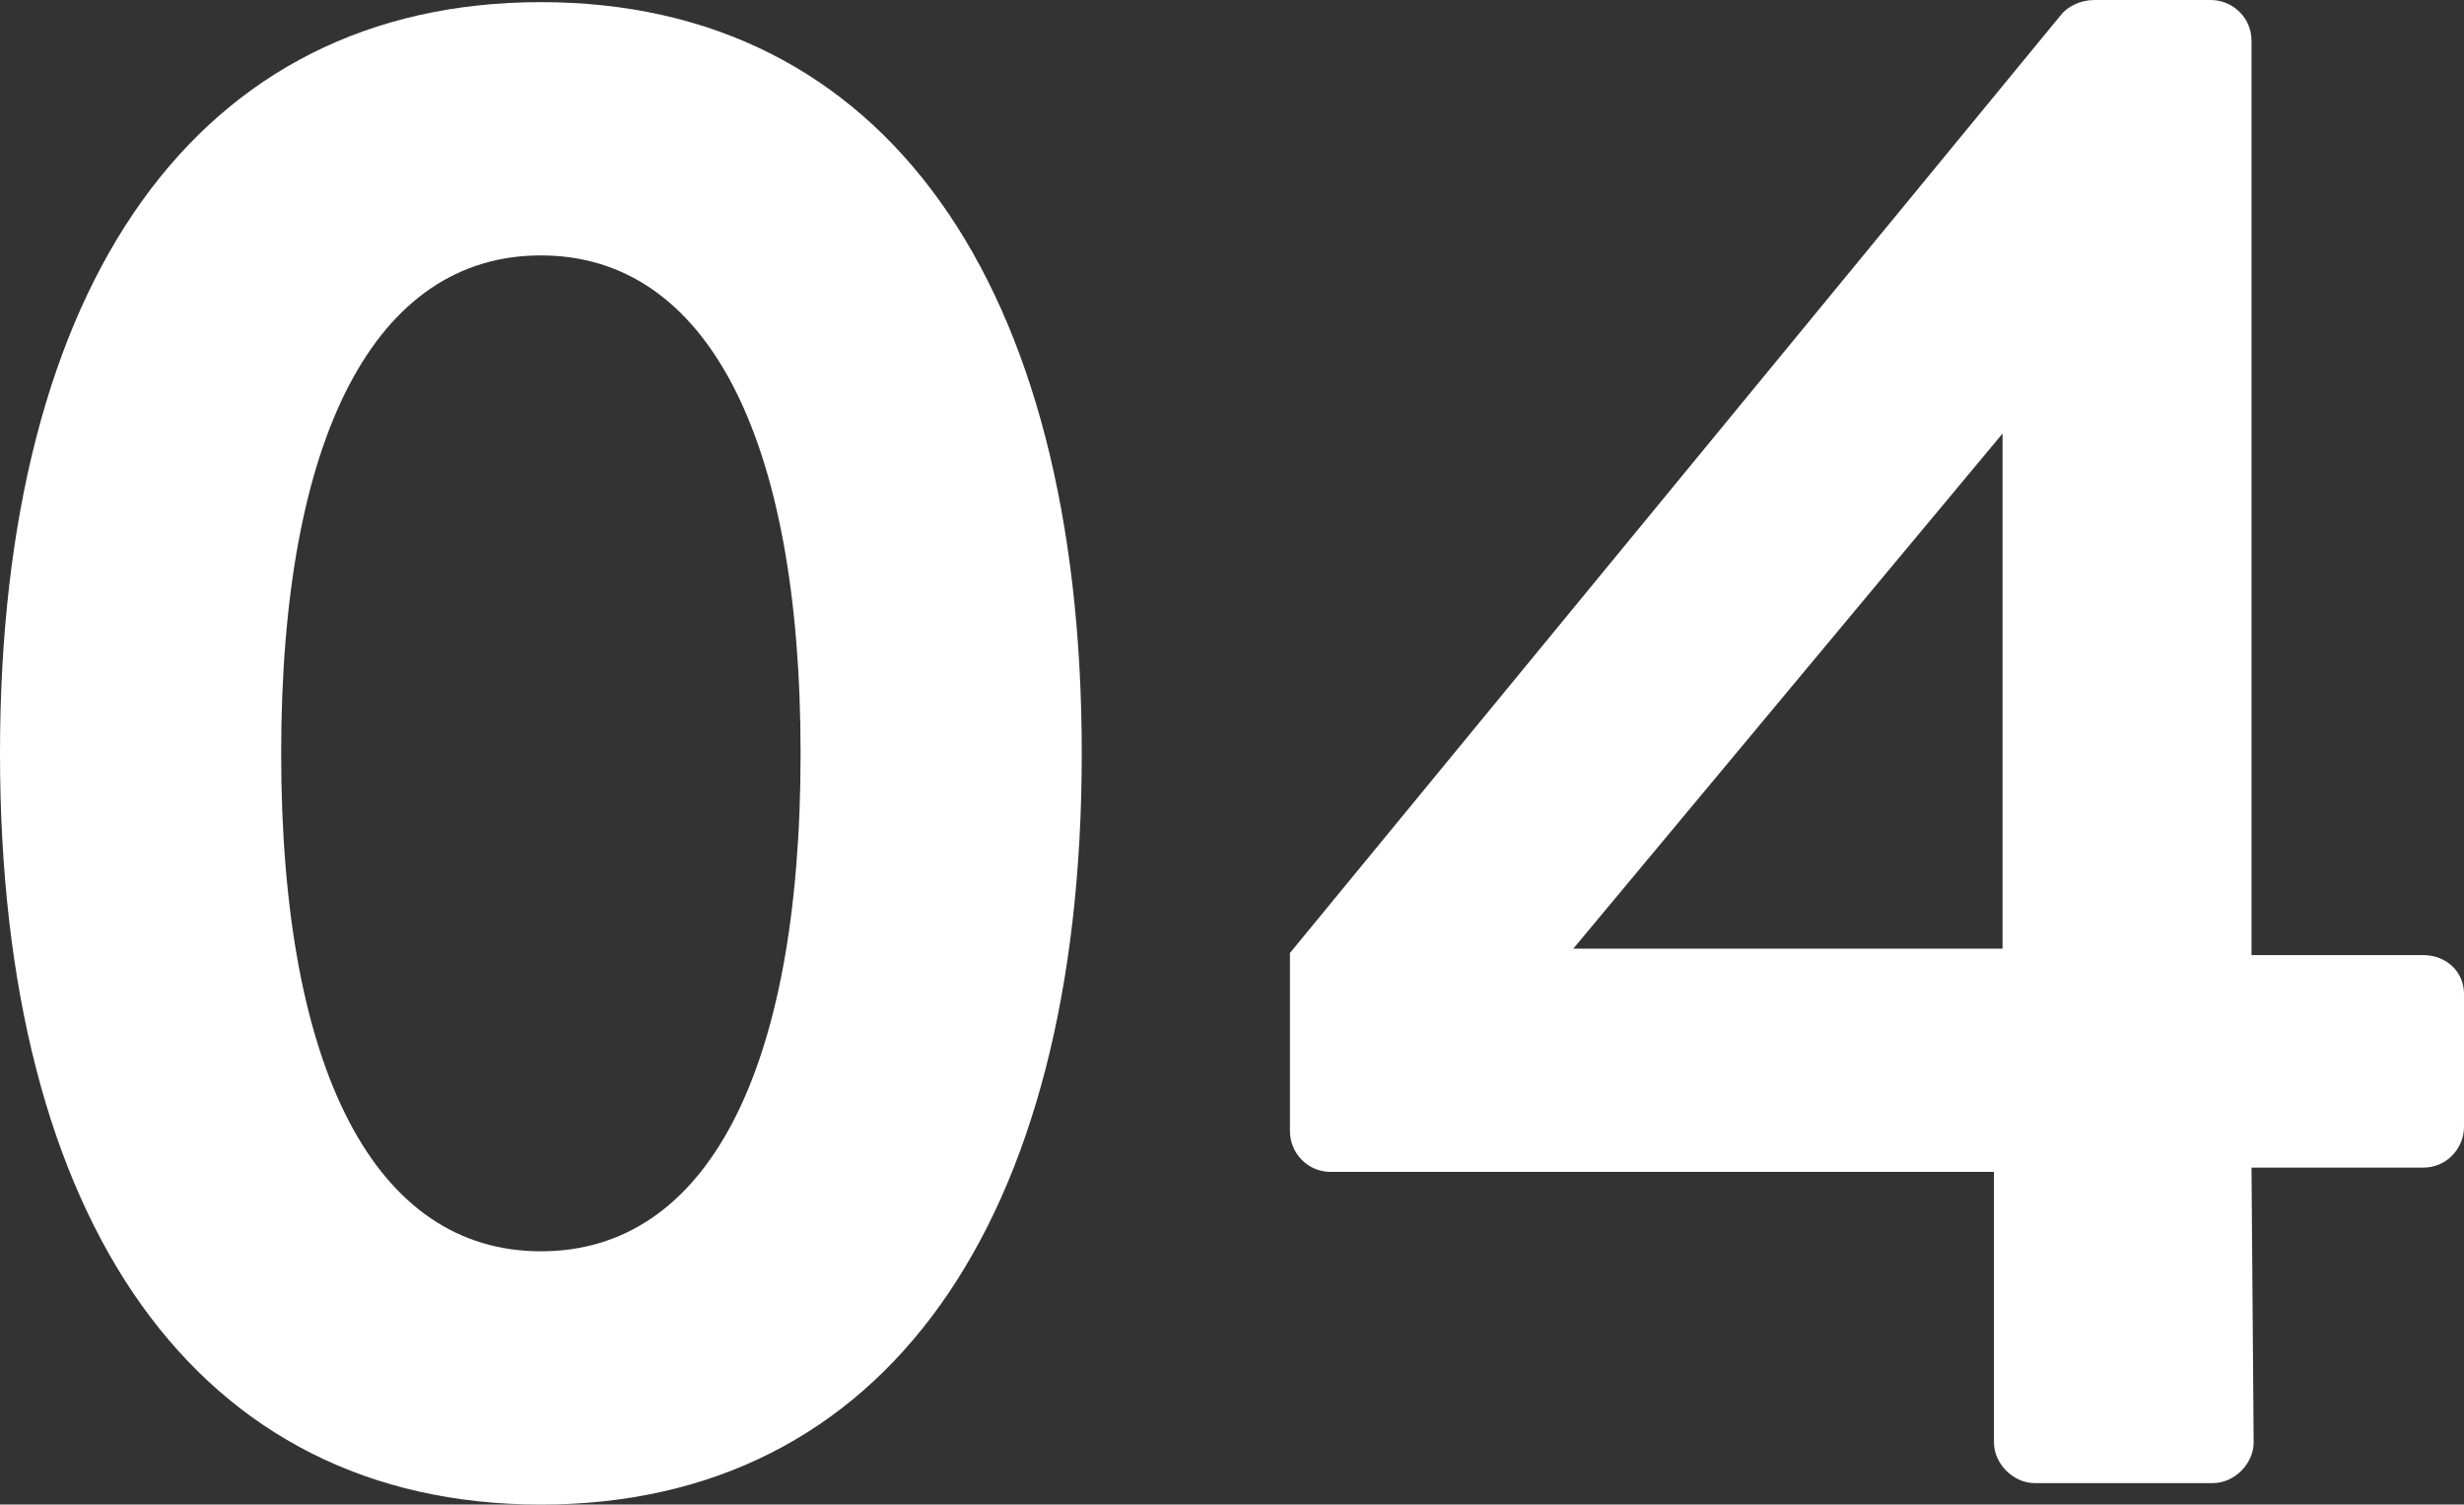 <?xml version="1.0" encoding="UTF-8"?>
<svg id="_レイヤー_2" data-name="レイヤー_2" xmlns="http://www.w3.org/2000/svg" viewBox="0 0 103.32 63.09">
  <rect x="0" y="0" width="103.32" height="63.09" fill="#333333" stroke="none"/>
  <defs>
    <style>
      .cls-1 {
        fill: #fff;
      }
    </style>
  </defs>
  <g id="_レイヤー_1-2" data-name="レイヤー_1">
    <g>
      <path class="cls-1" d="M0,31.59C0,11.88,8.28.09,22.68.09s22.68,11.79,22.68,31.5-8.28,31.5-22.68,31.5S0,51.3,0,31.59ZM33.57,31.59c0-13.32-3.96-20.88-10.89-20.88s-10.89,7.56-10.89,20.88,3.96,20.88,10.89,20.88,10.89-7.47,10.89-20.88Z"/>
      <path class="cls-1" d="M54.09,47.43v-7.47L86.49.54c.27-.27.72-.54,1.35-.54h4.86c.9,0,1.71.72,1.71,1.71v38.34h7.2c.99,0,1.71.72,1.71,1.62v5.58c0,.9-.72,1.71-1.71,1.71h-7.2l.09,11.52c0,.9-.81,1.71-1.71,1.71h-7.47c-.9,0-1.71-.81-1.71-1.71v-11.34h-27.81c-.99,0-1.71-.81-1.71-1.71ZM83.97,39.78v-21.6l-18,21.6h18Z"/>
    </g>
  </g>
</svg>